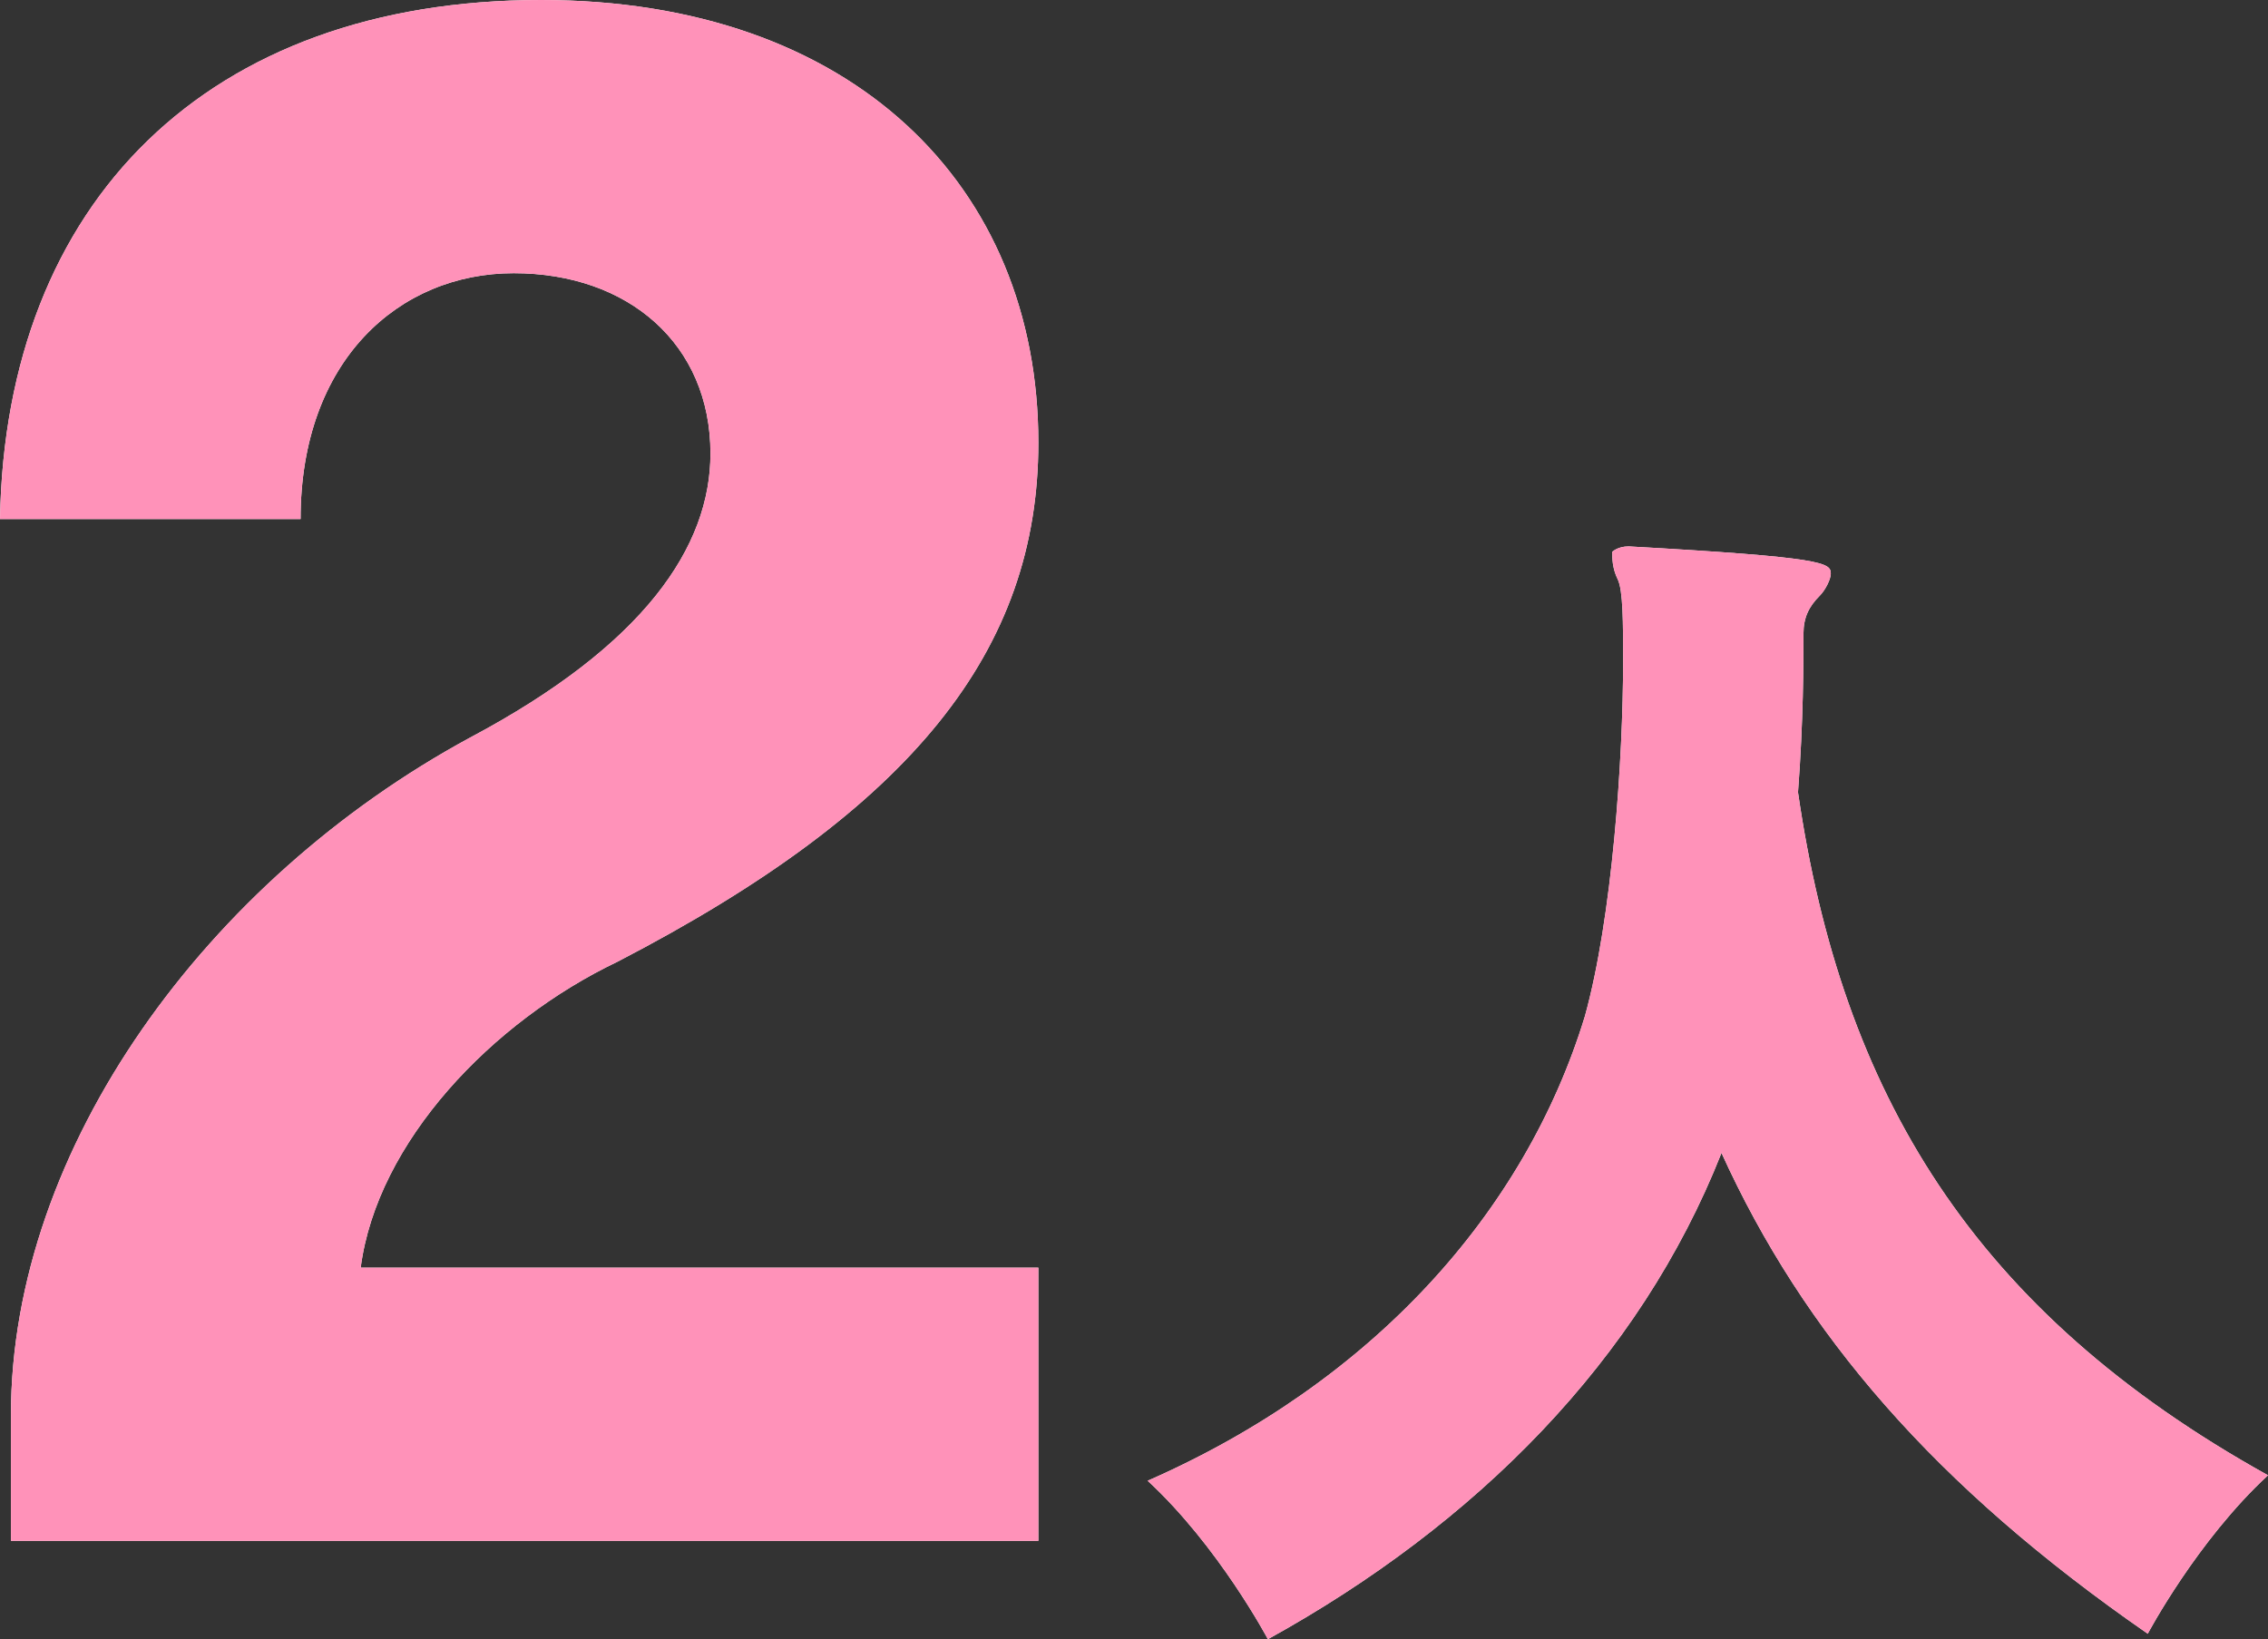 <?xml version="1.0" encoding="utf-8"?>
<!-- Generator: Adobe Illustrator 22.1.0, SVG Export Plug-In . SVG Version: 6.00 Build 0)  -->
<svg version="1.1" id="レイヤー_1" xmlns="http://www.w3.org/2000/svg" xmlns:xlink="http://www.w3.org/1999/xlink" x="0px"
	 y="0px" viewBox="0 0 41.5 30" style="enable-background:new 0 0 41.5 30;" xml:space="preserve">
<rect x="0" y="0" width="41.5" height="30" fill="#333333" stroke="none"/>
<style type="text/css">
	.st0{fill:#FFFFFF;}
	.st1{fill:#FF92B9;}
</style>
<g>
	<g>
		<path class="st0" d="M0.2,28.2v-2.3c0-4.9,3.6-9.8,8.4-12.4C11.8,11.8,13,10,13,8.3C13,6.3,11.5,5,9.4,5C7.3,5,5.5,6.6,5.5,9.5H0
			C0.1,3.7,3.8,0,9.9,0c5.7,0,9.1,3.4,9.1,8.1c0,3.8-2.3,6.7-7.7,9.5c-2.3,1.1-4.4,3.3-4.7,5.6h12.4v5H0.2z"/>
		<path class="st0" d="M29.8,10c3.6,0.2,3.7,0.3,3.7,0.5c0,0.1-0.1,0.3-0.2,0.4c-0.2,0.2-0.3,0.4-0.3,0.7c0,0.5,0,1.6-0.1,2.9
			C33.7,20,36.1,24,41.5,27c-1.3,1.2-2.2,2.9-2.2,2.9c-3.9-2.7-6.3-5.5-7.8-8.8C30,24.9,27,27.9,23.2,30c0,0-0.9-1.7-2.2-2.9
			c4.1-1.8,6.9-4.9,8-8.5c0.5-1.8,0.7-4.7,0.7-6.5c0-0.7,0-1.3-0.1-1.5c-0.1-0.2-0.1-0.4-0.1-0.5C29.5,10.1,29.6,10,29.8,10L29.8,10
			z"/>
	</g>
	<g>
		<path class="st1" d="M0.2,28.2v-2.3c0-4.9,3.6-9.8,8.4-12.4C11.8,11.8,13,10,13,8.3C13,6.3,11.5,5,9.4,5C7.3,5,5.5,6.6,5.5,9.5H0
			C0.1,3.7,3.8,0,9.9,0c5.7,0,9.1,3.4,9.1,8.1c0,3.8-2.3,6.7-7.7,9.5c-2.3,1.1-4.4,3.3-4.7,5.6h12.4v5H0.2z"/>
		<path class="st1" d="M29.8,10c3.6,0.2,3.7,0.3,3.7,0.5c0,0.1-0.1,0.3-0.2,0.4c-0.2,0.2-0.3,0.4-0.3,0.7c0,0.5,0,1.6-0.1,2.9
			C33.7,20,36.1,24,41.5,27c-1.3,1.2-2.2,2.9-2.2,2.9c-3.9-2.7-6.3-5.5-7.8-8.8C30,24.9,27,27.9,23.2,30c0,0-0.9-1.7-2.2-2.9
			c4.1-1.8,6.9-4.9,8-8.5c0.5-1.8,0.7-4.7,0.7-6.5c0-0.7,0-1.3-0.1-1.5c-0.1-0.2-0.1-0.4-0.1-0.5C29.5,10.1,29.6,10,29.8,10L29.8,10
			z"/>
	</g>
</g>
</svg>
